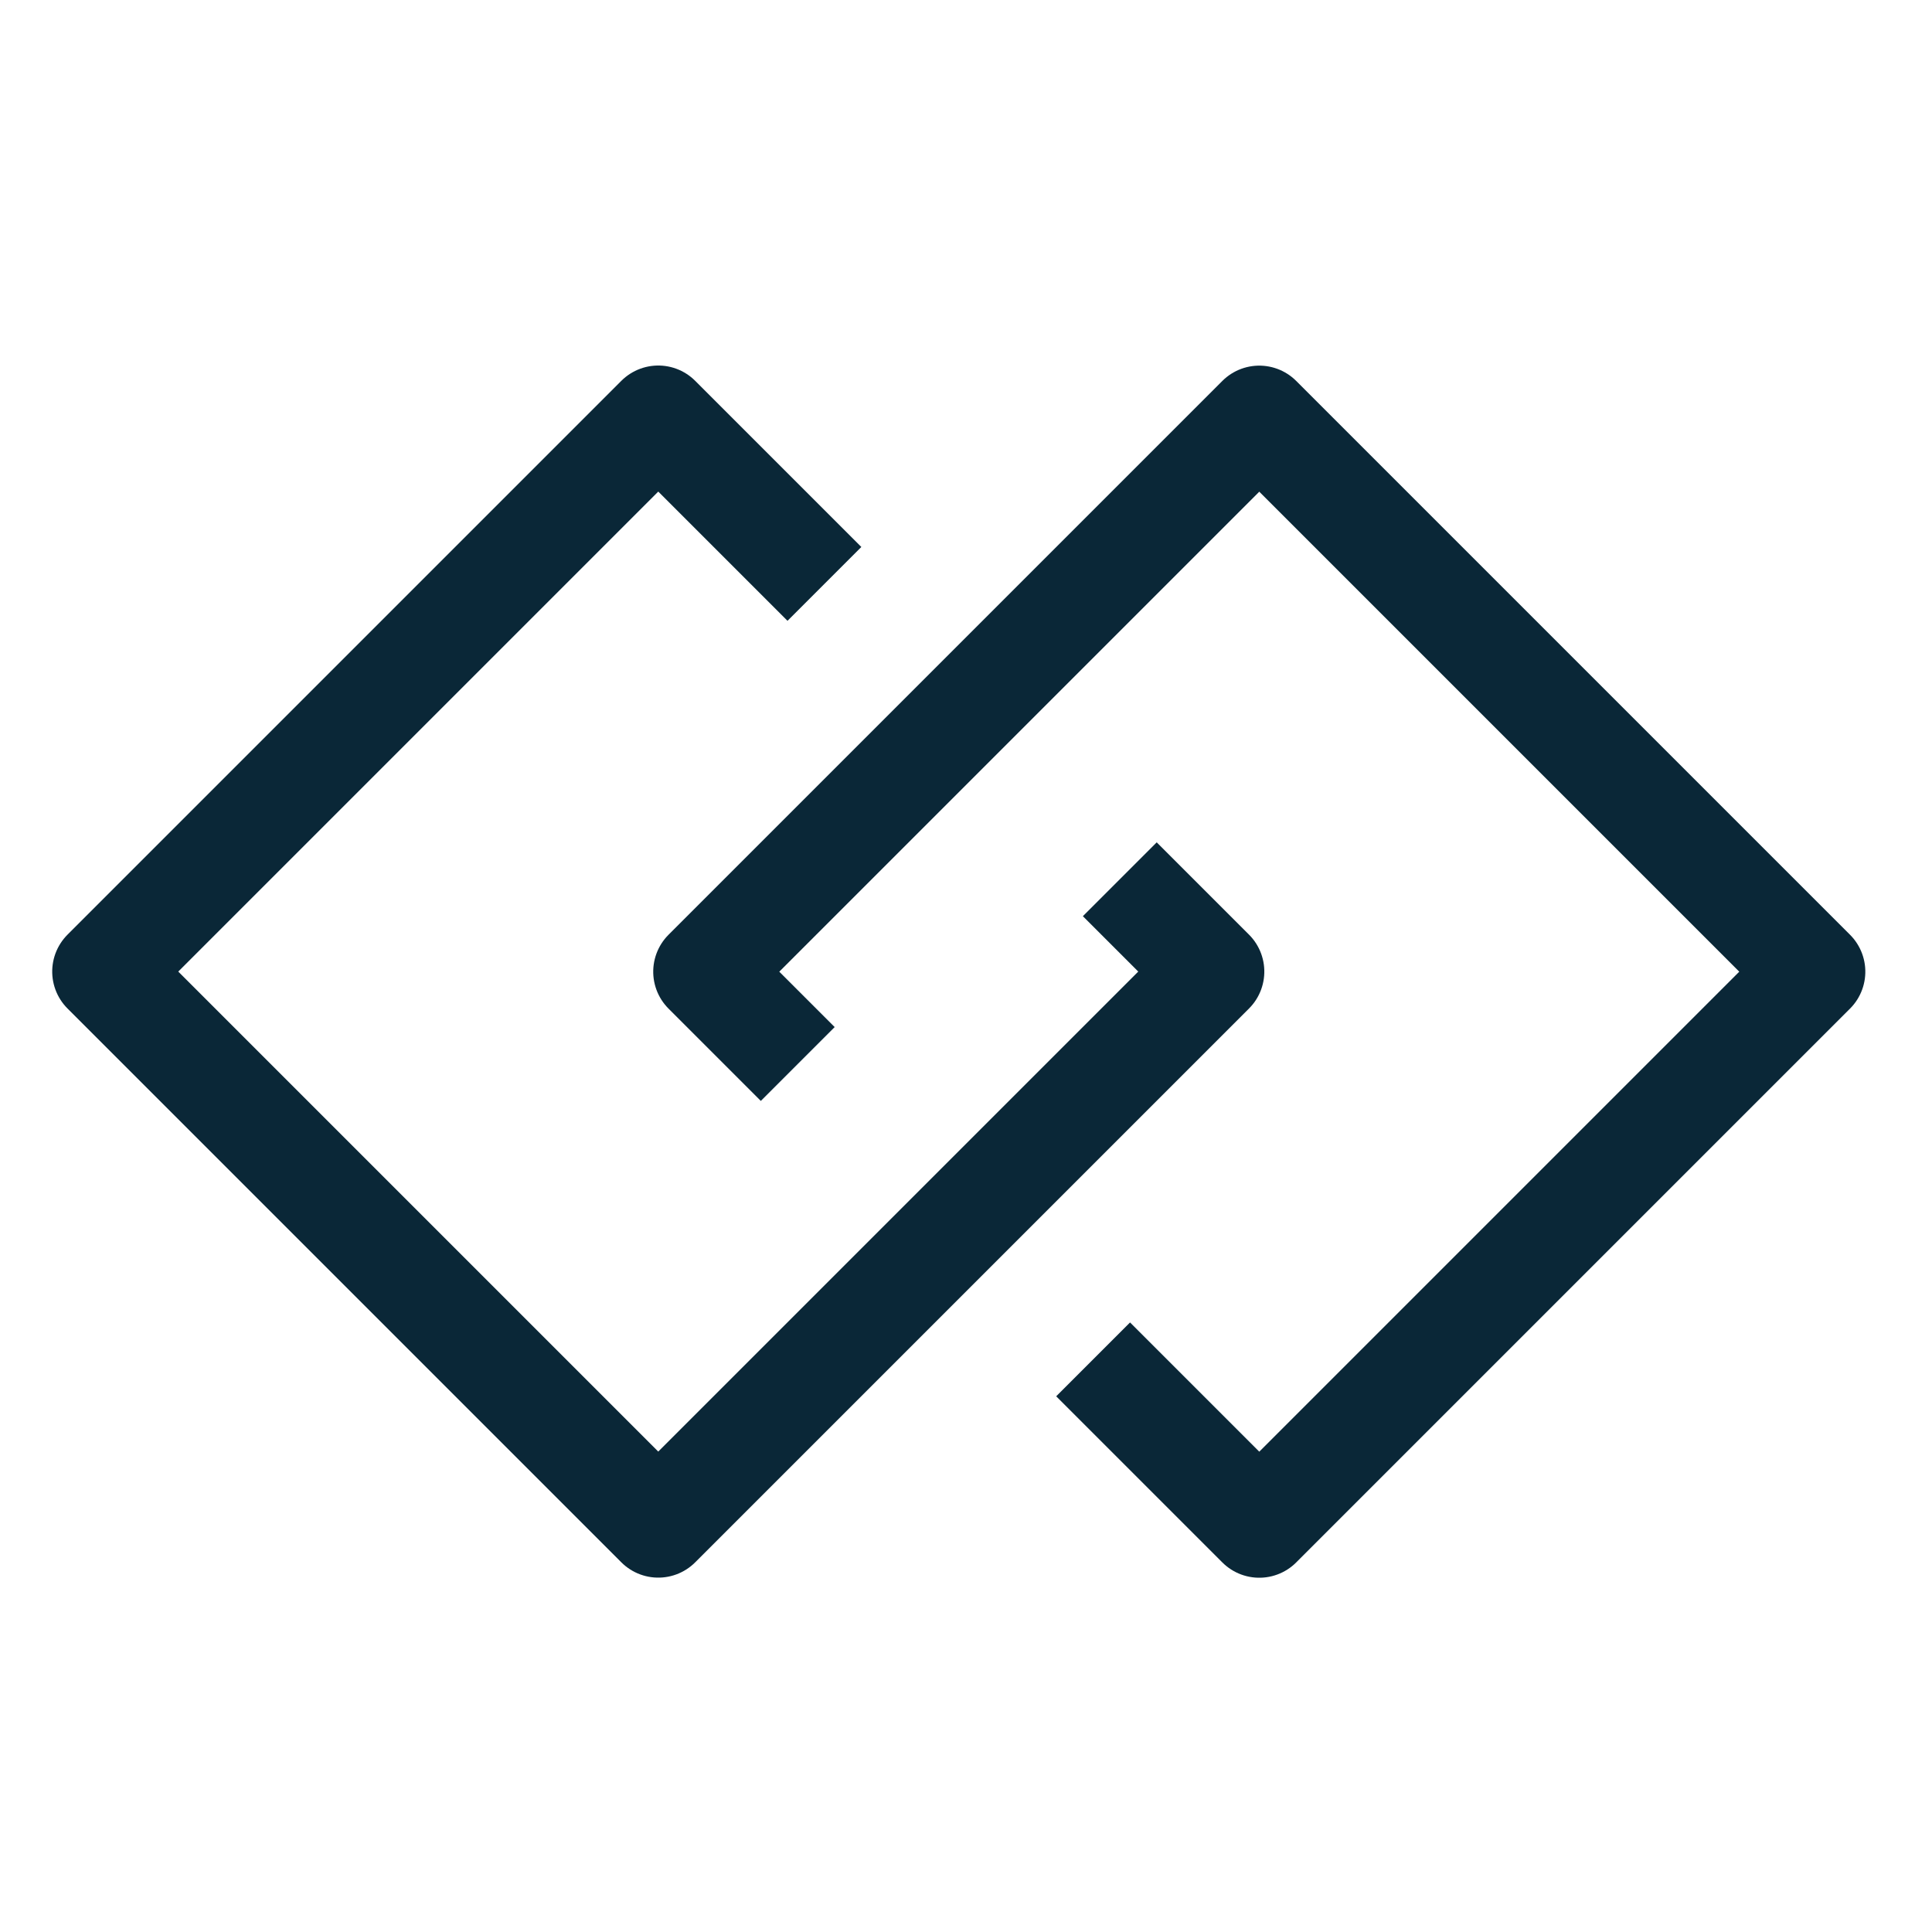 <?xml version="1.0" encoding="UTF-8" standalone="no"?>
<!-- Created with Keyshape -->
<svg xmlns="http://www.w3.org/2000/svg" xmlns:xlink="http://www.w3.org/1999/xlink" width="74" height="74" viewBox="0 0 74 74">
    <style>
@keyframes a0_do { 0% { stroke-dashoffset: 153px; animation-timing-function: cubic-bezier(0.37,0.095,0.325,1); } 100% { stroke-dashoffset: 33px; } }
@keyframes a1_do { 0% { stroke-dashoffset: 213px; animation-timing-function: cubic-bezier(0.37,0.095,0.325,1); } 100% { stroke-dashoffset: 95px; } }
    </style>
    <title>Group</title>
    <desc>Created with Sketch.</desc>
    <g transform="translate(36.723,37.215) translate(-32.723,-21.215)">
        <path fill="none" stroke="#0a2737" stroke-dasharray="100 20" stroke-dashoffset="153" stroke-linecap="square" stroke-linejoin="round" stroke-miterlimit="1" stroke-width="4" d="M0,0L30,0L30,30L0,30Z" transform="translate(44.233,16.975) rotate(45) translate(-12,-12)" style="animation: 2.3s linear infinite both a0_do;"/>
        <rect width="30" height="30" stroke="#0a2737" fill="none" stroke-width="4" stroke-miterlimit="1" stroke-linecap="square" stroke-linejoin="round" stroke-dasharray="100 20" stroke-dashoffset="213" transform="translate(21.213,16.971) rotate(45) translate(-12,-12)" style="animation: 2.3s linear infinite both a1_do;"/>
    </g>
</svg>
